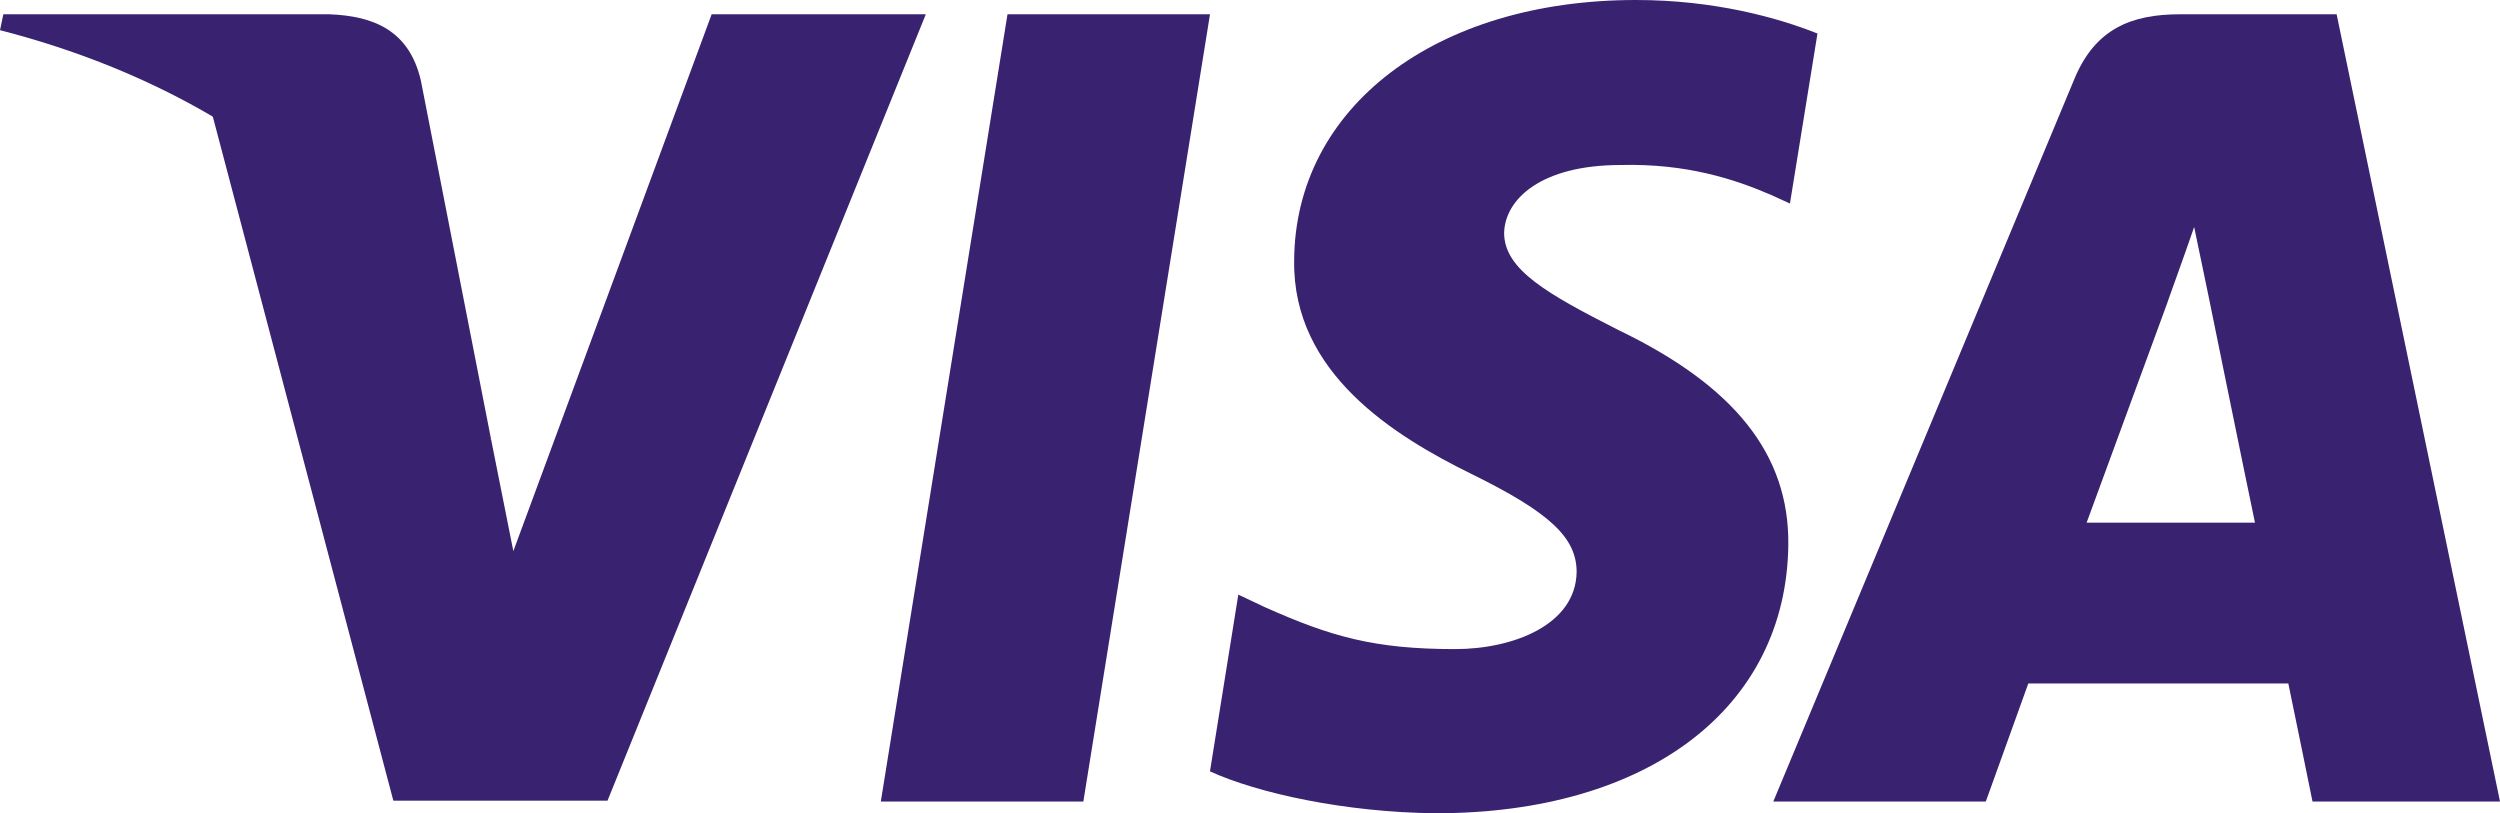 <svg width="83" height="27" viewBox="0 0 83 27" fill="none" xmlns="http://www.w3.org/2000/svg">
<g clip-path="url(#clip0_399_1111)">
<path d="M35.967 26.611H29.243L33.449 0.474H40.172L35.967 26.611Z" fill="#392270"/>
<path d="M60.34 1.113C59.014 0.584 56.911 0 54.31 0C47.67 0 42.994 3.559 42.966 8.647C42.91 12.401 46.313 14.486 48.858 15.738C51.46 17.017 52.344 17.852 52.344 18.992C52.317 20.743 50.242 21.55 48.306 21.55C45.622 21.55 44.183 21.134 41.998 20.16L41.112 19.742L40.171 25.609C41.748 26.331 44.654 26.972 47.67 27C54.725 27 59.318 23.496 59.372 18.074C59.399 15.099 57.602 12.819 53.728 10.956C51.377 9.76 49.937 8.954 49.937 7.73C49.964 6.618 51.155 5.478 53.809 5.478C55.995 5.423 57.601 5.951 58.818 6.479L59.426 6.757L60.34 1.113Z" fill="#392270"/>
<path d="M69.276 17.352C69.83 15.85 71.961 10.039 71.961 10.039C71.933 10.095 72.513 8.509 72.846 7.536L73.315 9.789C73.315 9.789 74.589 16.045 74.865 17.352C73.814 17.352 70.605 17.352 69.276 17.352ZM77.576 0.474H72.375C70.772 0.474 69.553 0.946 68.861 2.643L58.874 26.61H65.929C65.929 26.61 67.09 23.385 67.34 22.69C68.114 22.69 74.977 22.69 75.972 22.69C76.165 23.607 76.775 26.61 76.775 26.61H83L77.576 0.474Z" fill="#392270"/>
<path d="M23.627 0.474L17.043 18.297L16.323 14.682C15.106 10.511 11.288 5.98 7.027 3.727L13.059 26.583H20.169L30.737 0.474H23.627Z" fill="#392270"/>
<path d="M10.928 0.474H0.111L0 1.002C8.438 3.171 14.027 8.399 16.323 14.683L13.972 2.671C13.584 1.002 12.395 0.529 10.928 0.474Z" fill="#392270"/>
</g>
<defs>
<clipPath id="clip0_399_1111">
<rect width="83" height="27" fill="white"/>
</clipPath>
</defs>
</svg>
